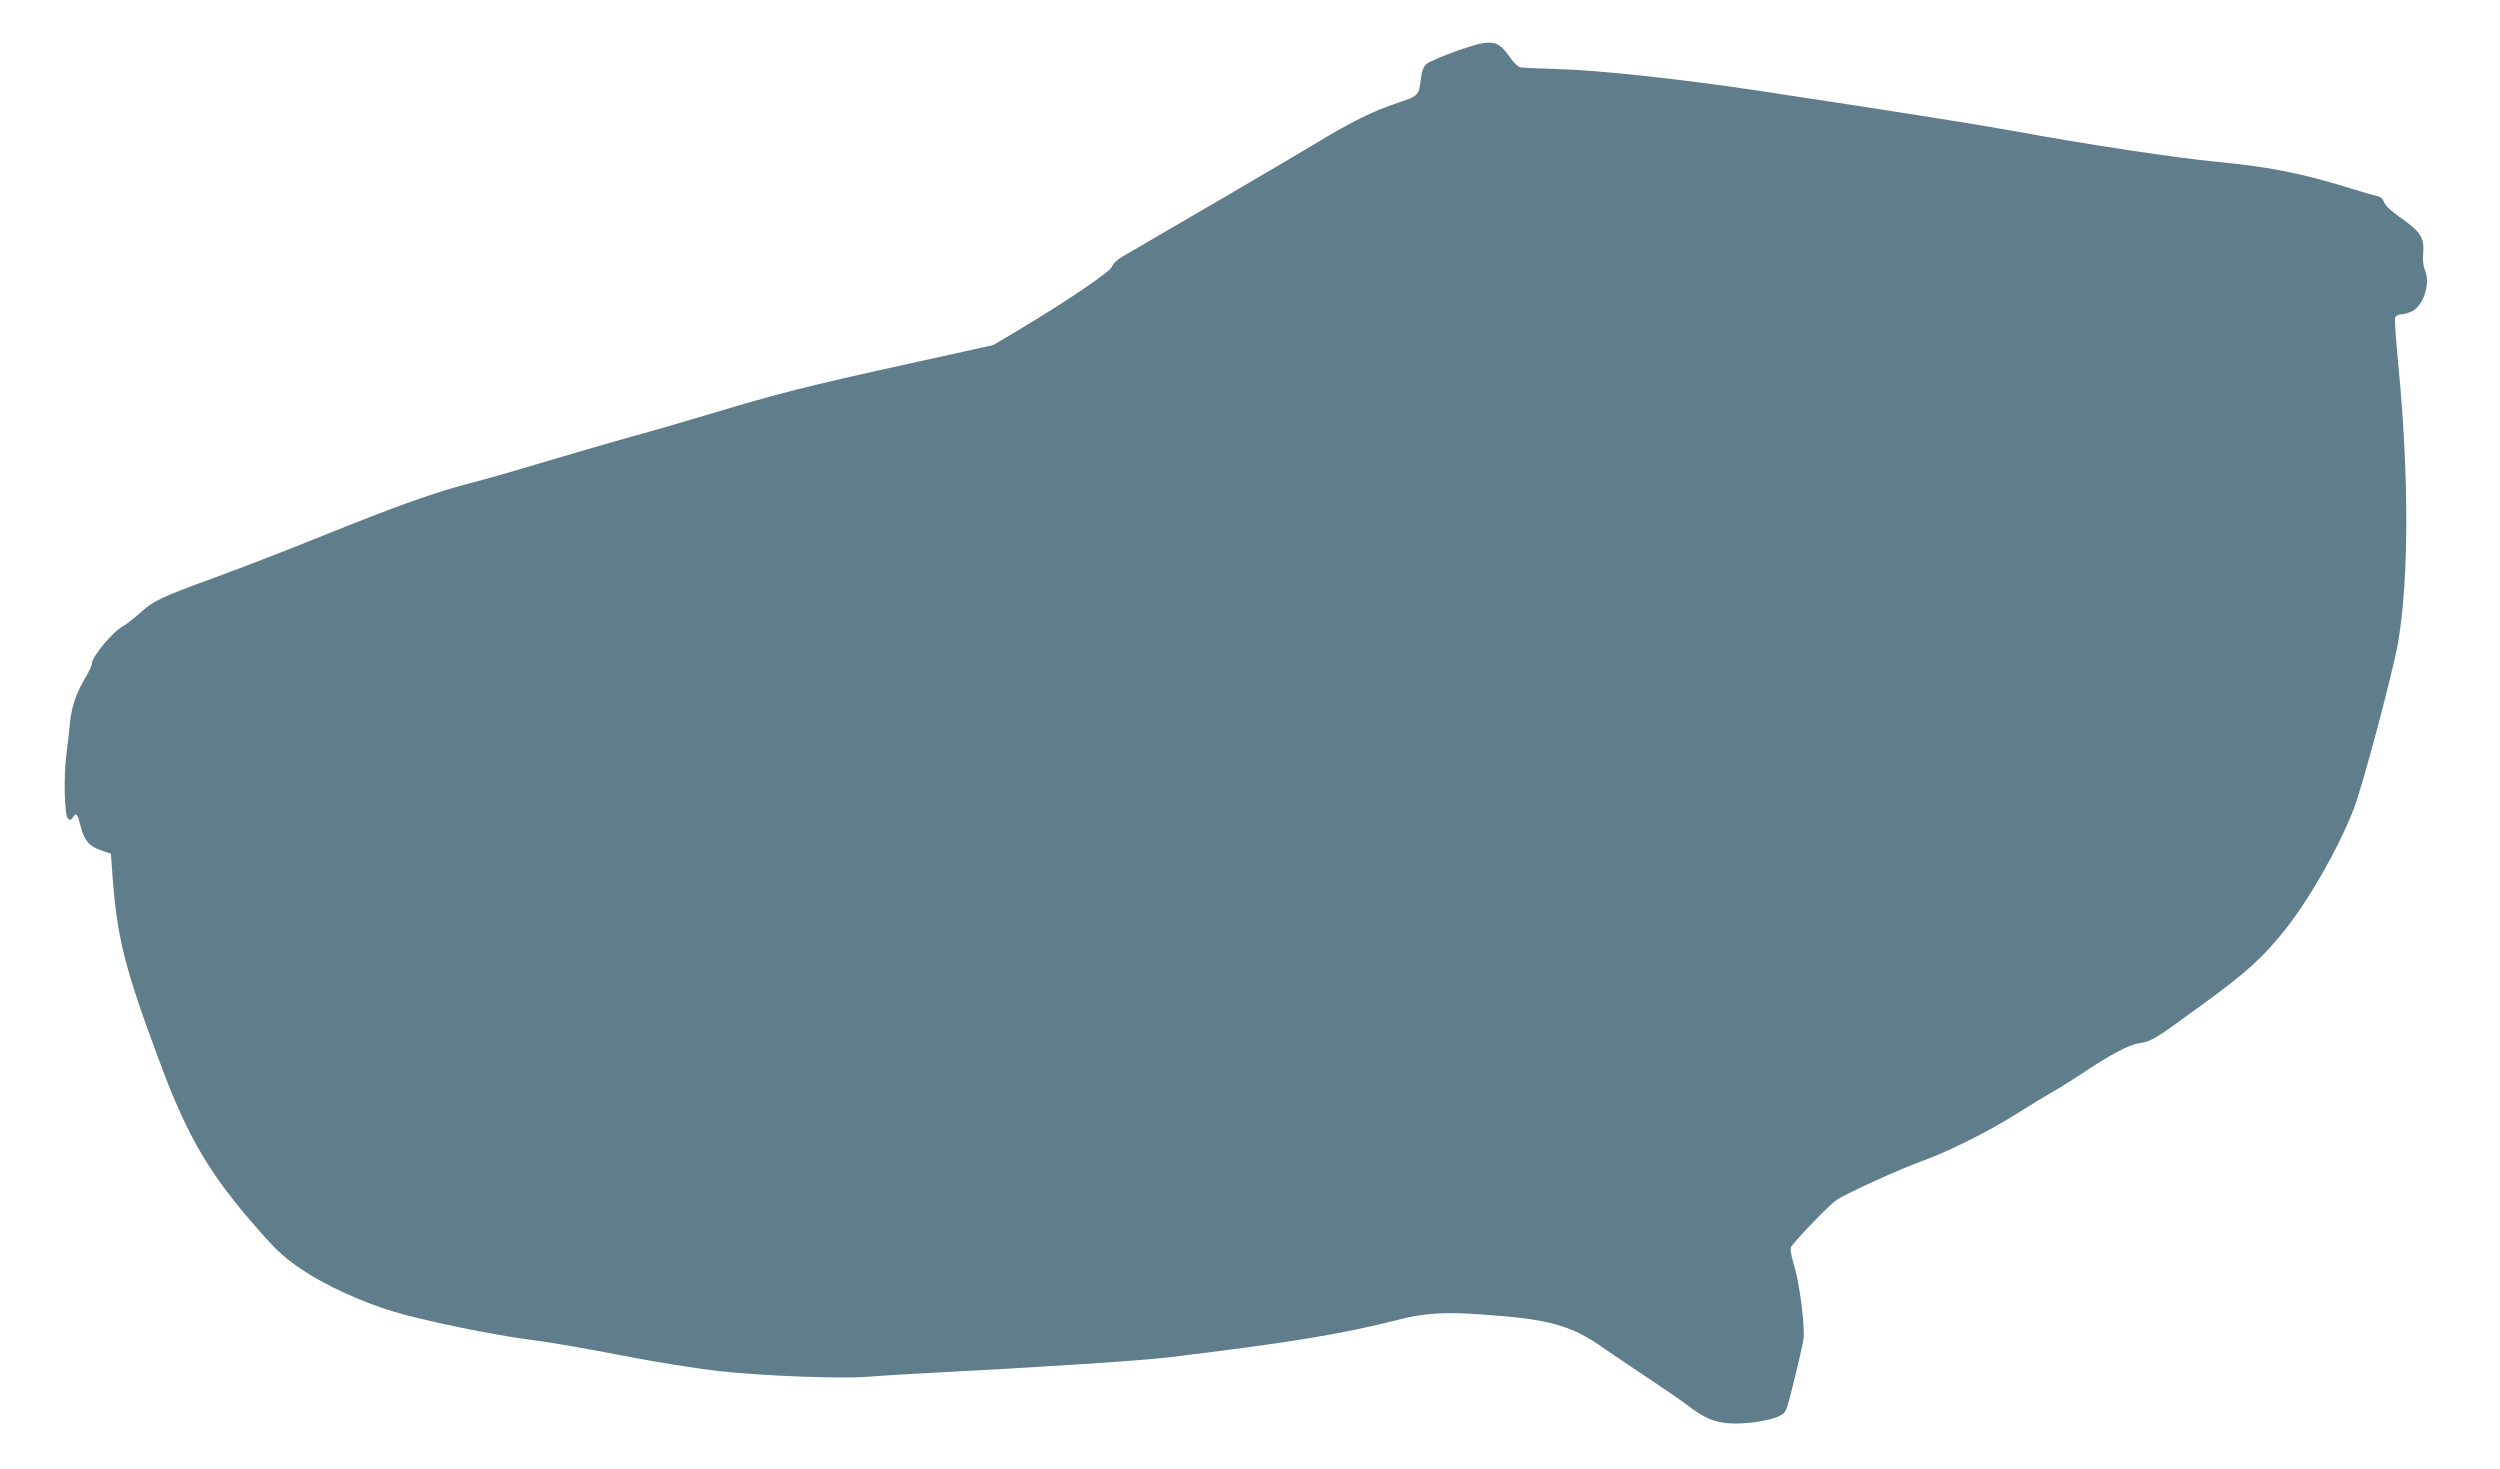<?xml version="1.0" standalone="no"?>
<!DOCTYPE svg PUBLIC "-//W3C//DTD SVG 20010904//EN"
 "http://www.w3.org/TR/2001/REC-SVG-20010904/DTD/svg10.dtd">
<svg version="1.0" xmlns="http://www.w3.org/2000/svg"
 width="1280pt" height="752pt" viewBox="0 0 1280 752"
 preserveAspectRatio="xMidYMid meet">
<g transform="translate(0,752) scale(0.1,-0.1)"
fill="#607d8b" stroke="none">
<path d="M7466 7262 c-76 -27 -149 -58 -162 -69 -15 -13 -24 -36 -28 -69 -12
-95 -11 -94 -121 -131 -128 -43 -232 -94 -430 -214 -126 -76 -733 -431 -982
-575 -25 -15 -45 -35 -49 -48 -6 -25 -224 -173 -484 -329 l-125 -74 -440 -97
c-513 -113 -662 -151 -995 -251 -135 -41 -321 -95 -415 -120 -93 -26 -289 -83
-434 -126 -145 -44 -316 -93 -380 -109 -180 -46 -377 -115 -746 -264 -187 -76
-446 -176 -575 -223 -277 -101 -313 -118 -385 -183 -30 -27 -67 -56 -82 -64
-54 -28 -163 -158 -163 -195 0 -9 -15 -41 -33 -71 -46 -78 -69 -143 -78 -224
-4 -39 -12 -115 -19 -168 -15 -118 -10 -312 8 -330 9 -9 15 -8 26 8 18 25 22
20 40 -51 19 -71 44 -99 107 -120 l47 -16 6 -87 c24 -340 60 -487 245 -983
145 -390 258 -579 522 -876 80 -90 123 -129 206 -184 120 -81 307 -166 473
-216 160 -47 504 -118 698 -143 90 -11 299 -47 465 -80 176 -34 384 -67 497
-80 230 -25 624 -40 765 -29 55 5 192 13 305 19 616 32 1084 63 1230 80 629
76 887 119 1180 193 130 34 239 41 426 27 350 -24 460 -55 633 -178 36 -25
133 -91 215 -145 83 -55 176 -119 206 -142 83 -64 133 -86 211 -92 80 -7 209
12 259 37 36 18 36 19 77 187 23 92 44 186 47 208 8 61 -19 279 -48 375 -19
66 -22 88 -13 100 46 59 197 214 230 236 56 37 321 157 442 201 131 47 343
153 486 244 63 40 146 90 184 112 39 22 102 62 141 88 148 99 245 151 298 158
61 9 79 19 328 202 221 161 301 234 414 374 124 155 276 420 354 620 45 113
205 716 229 860 55 329 55 853 0 1422 -12 122 -19 229 -16 238 4 8 16 15 27
15 11 0 36 6 55 14 61 26 100 141 72 209 -10 24 -14 54 -10 94 6 75 -16 109
-117 179 -46 32 -77 61 -83 78 -6 17 -18 28 -35 32 -15 3 -79 21 -142 41 -241
75 -414 109 -675 134 -213 20 -662 88 -1055 160 -193 35 -631 104 -1300 205
-385 58 -818 105 -1015 110 -99 3 -189 7 -200 9 -12 2 -35 24 -52 49 -66 94
-93 98 -267 38z"/>
</g>
</svg>
